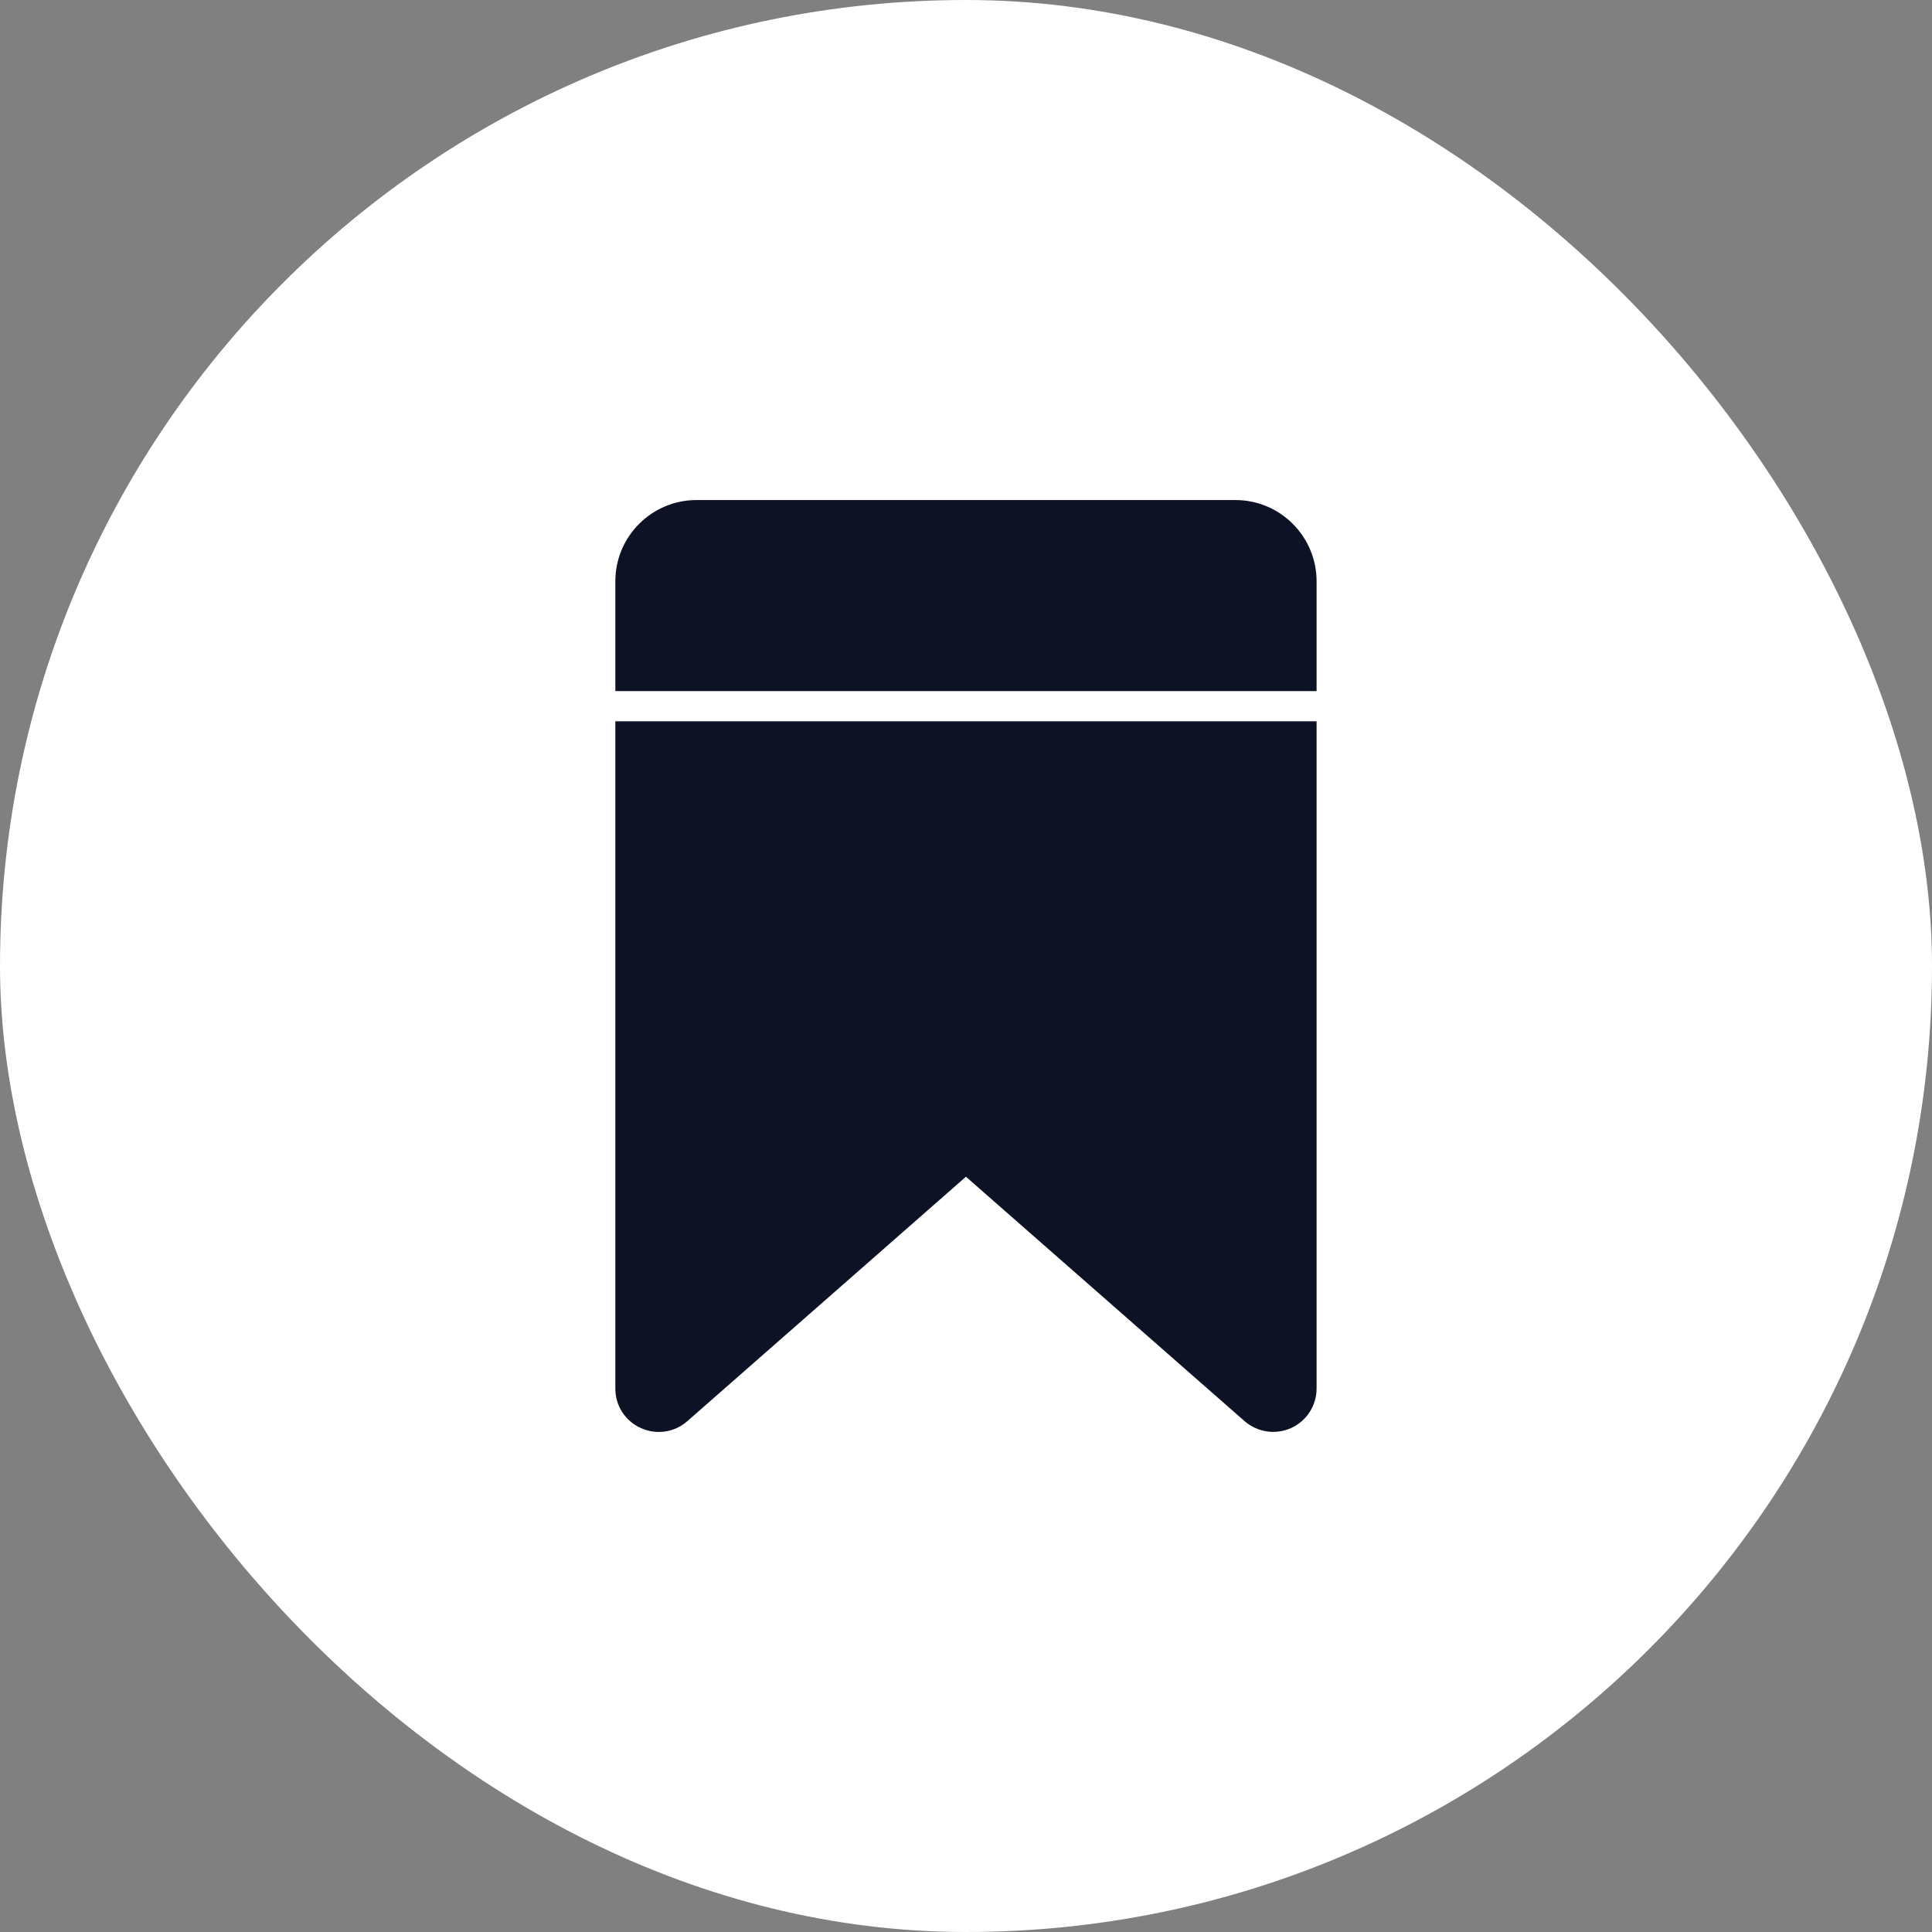 <svg width="28" height="28" viewBox="0 0 28 28" fill="none" xmlns="http://www.w3.org/2000/svg">
<rect x="0" y="0" width="28" height="28" fill="#808080" stroke="none"/>
<rect width="28" height="28" rx="14" fill="white"/>
<path fill-rule="evenodd" clip-rule="evenodd" d="M9.549 20.753C9.701 20.753 9.848 20.697 9.962 20.596L13.999 17.054L18.037 20.596C18.128 20.675 18.24 20.727 18.36 20.745C18.479 20.763 18.601 20.746 18.712 20.696C18.822 20.646 18.915 20.566 18.981 20.464C19.046 20.362 19.081 20.244 19.081 20.123V10.453H8.918V20.123C8.917 20.244 8.952 20.363 9.017 20.465C9.083 20.566 9.177 20.647 9.287 20.696C9.37 20.733 9.459 20.753 9.549 20.753ZM19.081 10.016V8.423C19.081 8.111 18.956 7.812 18.736 7.592C18.516 7.371 18.217 7.247 17.905 7.247H10.094C9.782 7.247 9.483 7.371 9.263 7.592C9.042 7.812 8.918 8.111 8.918 8.423V10.016H19.081Z" fill="#0E1225"/>
</svg>

